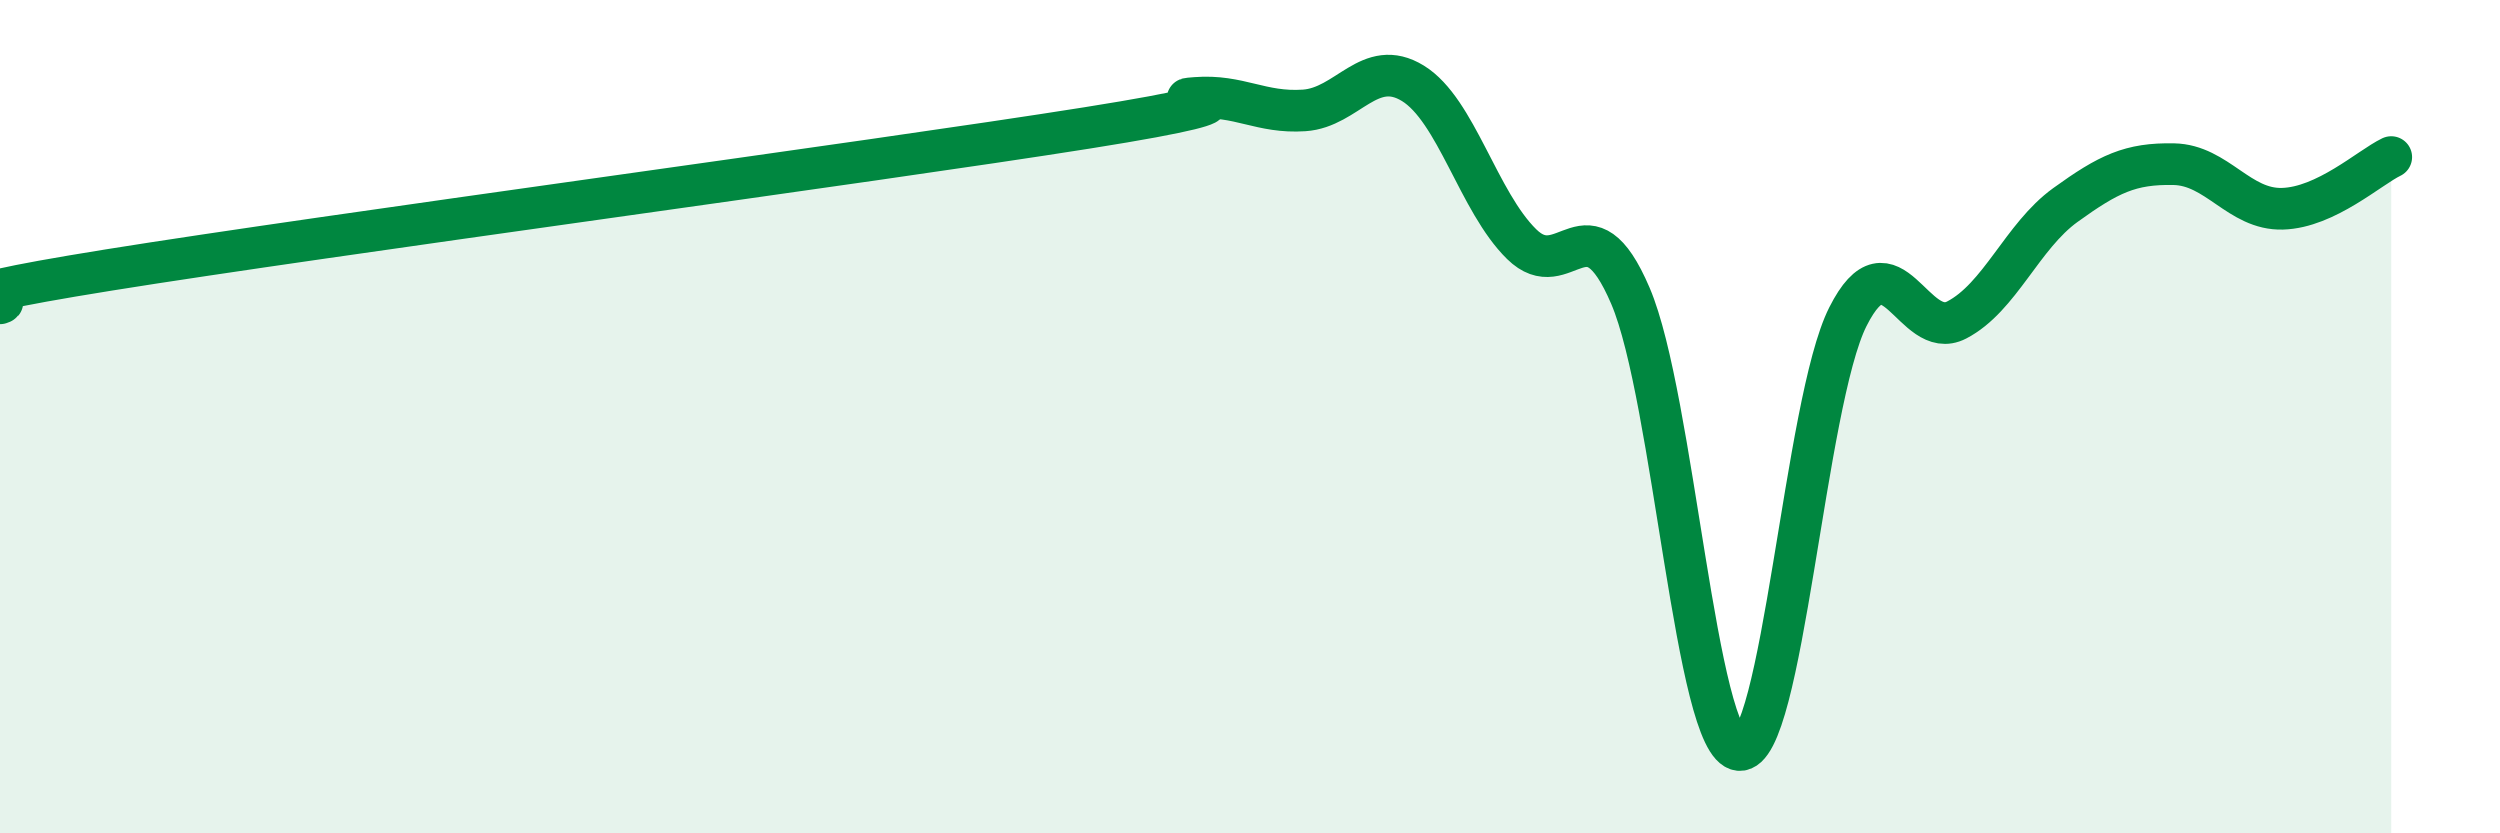 
    <svg width="60" height="20" viewBox="0 0 60 20" xmlns="http://www.w3.org/2000/svg">
      <path
        d="M 0,7.28 C 0.52,7.12 -2.61,7.32 2.61,6.48 C 7.83,5.64 20.87,3.9 26.09,3.07 C 31.31,2.24 27.66,2.43 28.7,2.35 C 29.74,2.27 30.26,2.72 31.3,2.65 C 32.34,2.58 32.87,1.36 33.91,2 C 34.95,2.64 35.48,4.84 36.52,5.86 C 37.56,6.88 38.09,4.67 39.13,7.1 C 40.17,9.53 40.7,17.9 41.74,18 C 42.78,18.1 43.31,9.66 44.35,7.6 C 45.39,5.54 45.92,8.22 46.96,7.68 C 48,7.14 48.53,5.67 49.57,4.92 C 50.61,4.17 51.13,3.92 52.17,3.94 C 53.21,3.96 53.74,5.04 54.78,5.01 C 55.82,4.98 56.87,4.02 57.39,3.77L57.39 20L0 20Z"
        fill="#008740"
        opacity="0.1"
        stroke-linecap="round"
        stroke-linejoin="round"
      />
      <path
        d="M 0,7.28 C 0.52,7.12 -2.61,7.32 2.61,6.48 C 7.83,5.64 20.87,3.9 26.09,3.07 C 31.31,2.24 27.66,2.43 28.7,2.35 C 29.74,2.27 30.26,2.72 31.3,2.65 C 32.34,2.58 32.87,1.36 33.91,2 C 34.95,2.64 35.48,4.84 36.52,5.86 C 37.56,6.88 38.09,4.67 39.13,7.1 C 40.17,9.53 40.7,17.9 41.74,18 C 42.78,18.1 43.31,9.66 44.35,7.6 C 45.39,5.54 45.92,8.22 46.96,7.68 C 48,7.14 48.53,5.67 49.57,4.92 C 50.61,4.17 51.13,3.92 52.17,3.94 C 53.21,3.96 53.74,5.04 54.78,5.01 C 55.82,4.98 56.87,4.02 57.39,3.77"
        stroke="#008740"
        stroke-width="1"
        fill="none"
        stroke-linecap="round"
        stroke-linejoin="round"
      />
    </svg>
  